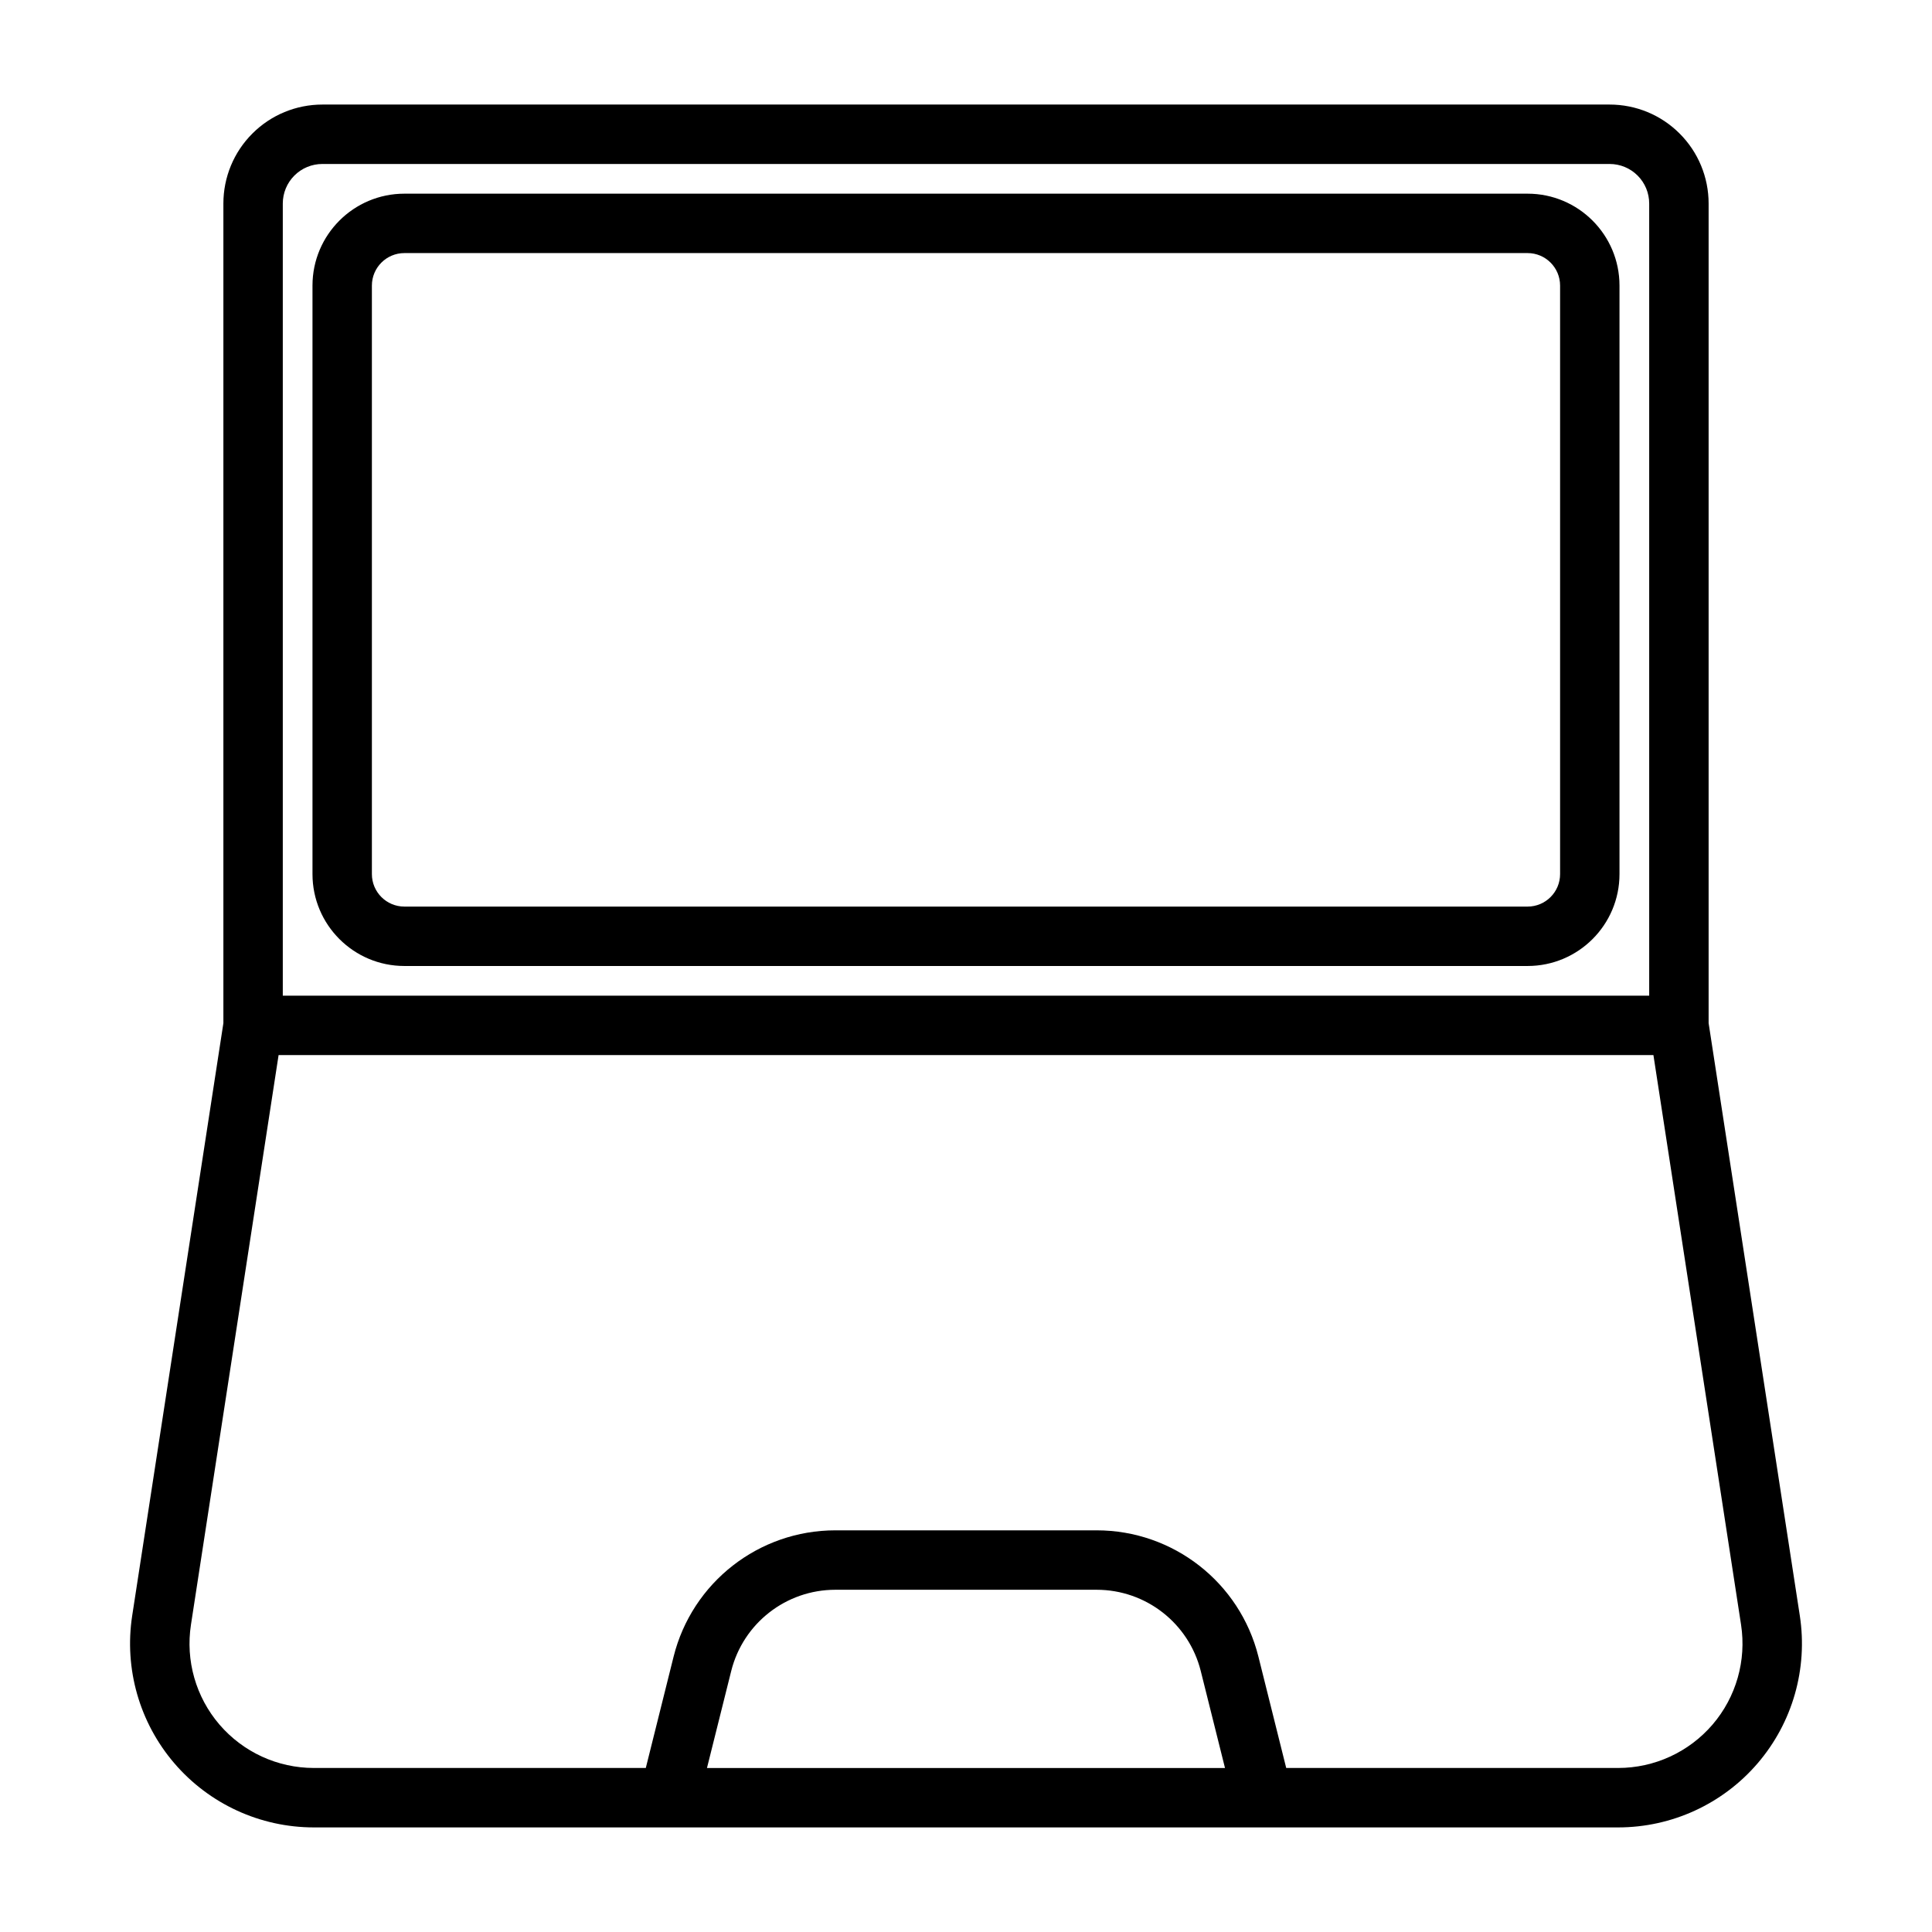 <?xml version="1.0" encoding="UTF-8"?>
<!-- Uploaded to: ICON Repo, www.iconrepo.com, Generator: ICON Repo Mixer Tools -->
<svg fill="#000000" width="800px" height="800px" version="1.1" viewBox="144 144 512 512" xmlns="http://www.w3.org/2000/svg">
 <path d="m203.2 415.14-24.168 157.03c-2.156 14.043 1.922 28.34 11.18 39.125 9.258 10.785 22.75 16.988 36.969 16.988h345.64c14.219 0 27.711-6.203 36.969-16.988 9.258-10.785 13.336-25.082 11.18-39.125l-24.168-157.03v-217.2c0-6.957-2.754-13.633-7.684-18.547-4.914-4.93-11.586-7.684-18.547-7.684h-341.14c-6.957 0-13.633 2.754-18.547 7.684-4.93 4.914-7.684 11.586-7.684 18.547v217.2zm185.26 8.469h-170.63l-23.223 150.95c-1.465 9.508 1.289 19.176 7.559 26.48 6.266 7.289 15.398 11.492 25.016 11.492h87.961l7.367-29.504c4.914-19.68 22.594-33.473 42.871-33.473h69.242c20.277 0 37.957 13.793 42.871 33.473l7.367 29.504h87.961c9.621 0 18.75-4.203 25.016-11.492 6.266-7.305 9.02-16.973 7.559-26.48l-23.223-150.95h-193.71zm80.184 188.93h-137.29l6.422-25.695c3.164-12.66 14.547-21.539 27.598-21.539h69.242c13.051 0 24.434 8.879 27.598 21.539l6.422 25.695zm112.41-204.67h-362.11v-209.93c0-2.785 1.102-5.449 3.07-7.414 1.969-1.969 4.629-3.07 7.414-3.07h341.14c2.785 0 5.449 1.102 7.414 3.07 1.969 1.969 3.07 4.629 3.07 7.414v209.93zm-7.871-32.227v-155.96c0-13.445-10.91-24.355-24.355-24.355h-297.66c-13.445 0-24.355 10.91-24.355 24.355v155.96c0 13.445 10.91 24.355 24.355 24.355h297.66c13.445 0 24.355-10.91 24.355-24.355zm-15.742-155.96v155.96c0 4.754-3.856 8.613-8.613 8.613h-297.66c-4.754 0-8.613-3.856-8.613-8.613v-155.96c0-4.754 3.856-8.613 8.613-8.613h297.66c4.754 0 8.613 3.856 8.613 8.613z" fill-rule="evenodd"/>
</svg>